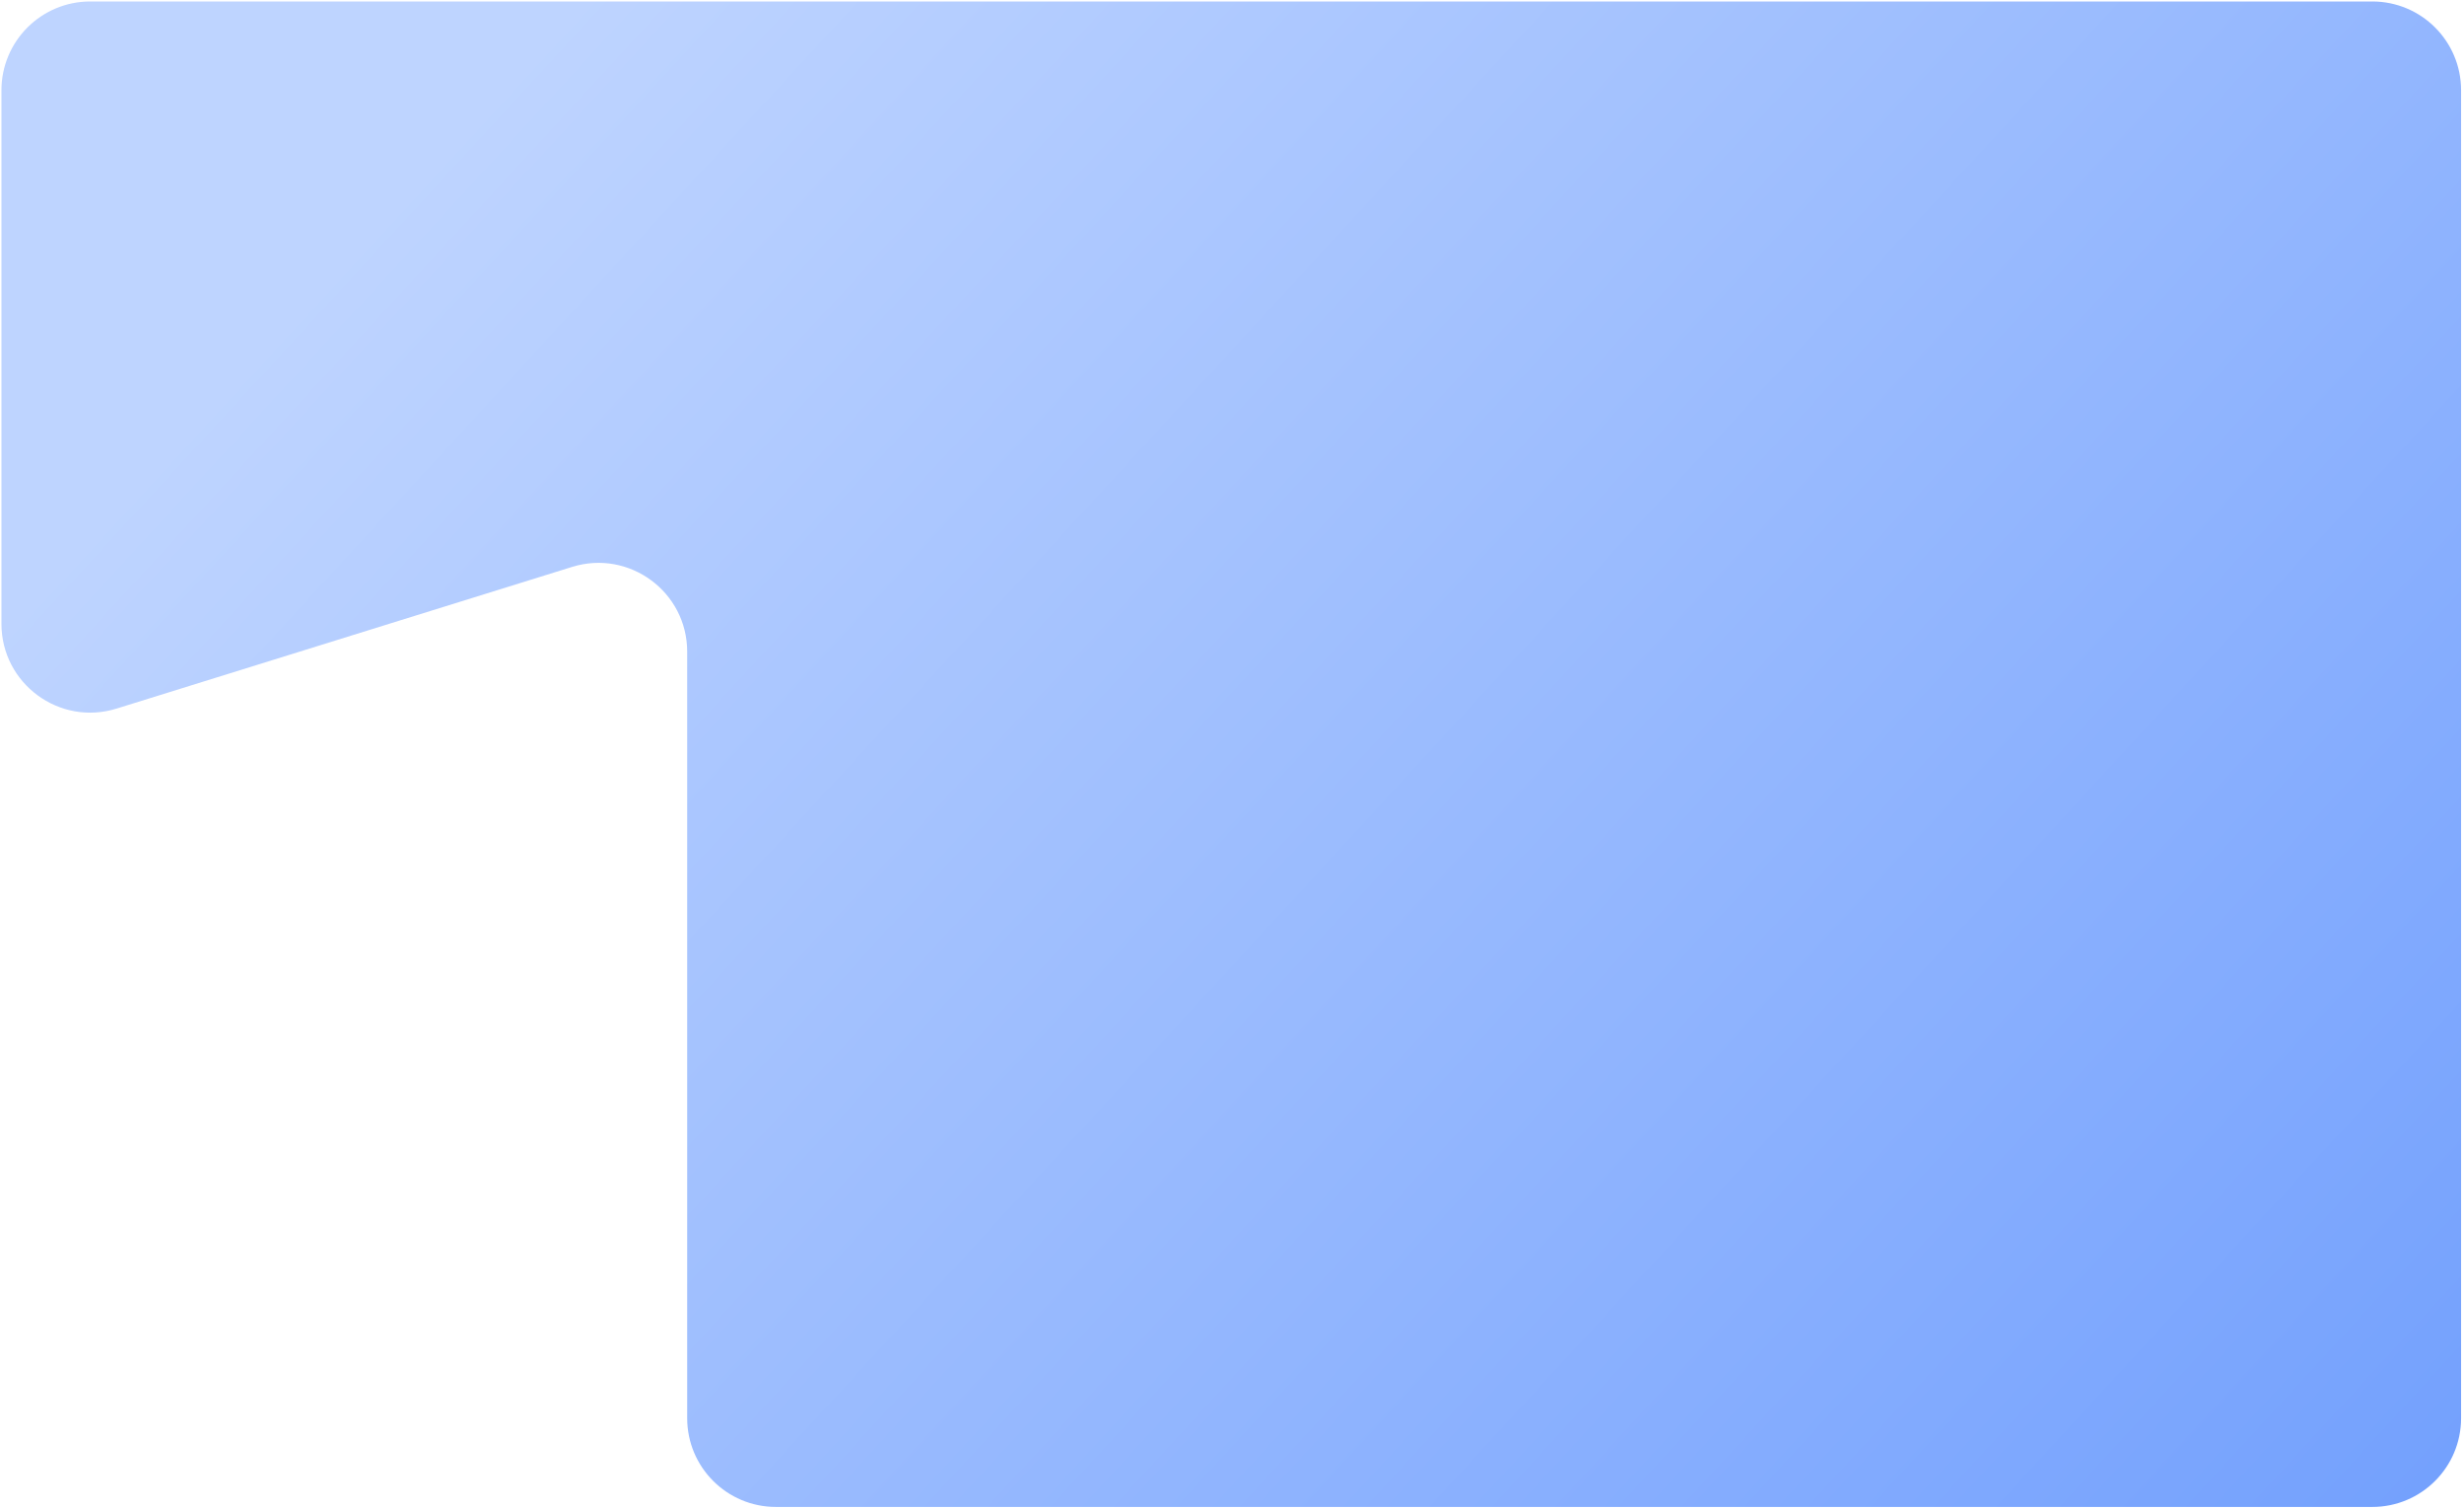 <svg width="694" height="425" viewBox="0 0 694 425" fill="none" xmlns="http://www.w3.org/2000/svg">
<path fill-rule="evenodd" clip-rule="evenodd" d="M25.41 0.416C11.603 0.416 0.41 11.608 0.41 25.416V175.7C0.41 192.552 16.743 204.577 32.835 199.572L161.125 159.671C177.216 154.667 193.549 166.692 193.549 183.543V399.427C193.549 413.234 204.742 424.427 218.549 424.427H668.178C681.985 424.427 693.178 413.234 693.178 399.427V25.416C693.178 11.608 681.985 0.416 668.178 0.416H25.41Z" fill="url(#paint0_linear_6742_6227)"/>
<defs>
<linearGradient id="paint0_linear_6742_6227" x1="161.814" y1="0.416" x2="739.111" y2="531.532" gradientUnits="userSpaceOnUse">
<stop stop-color="#BED4FF"/>
<stop offset="1" stop-color="#6798FD"/>
</linearGradient>
</defs>
</svg>
